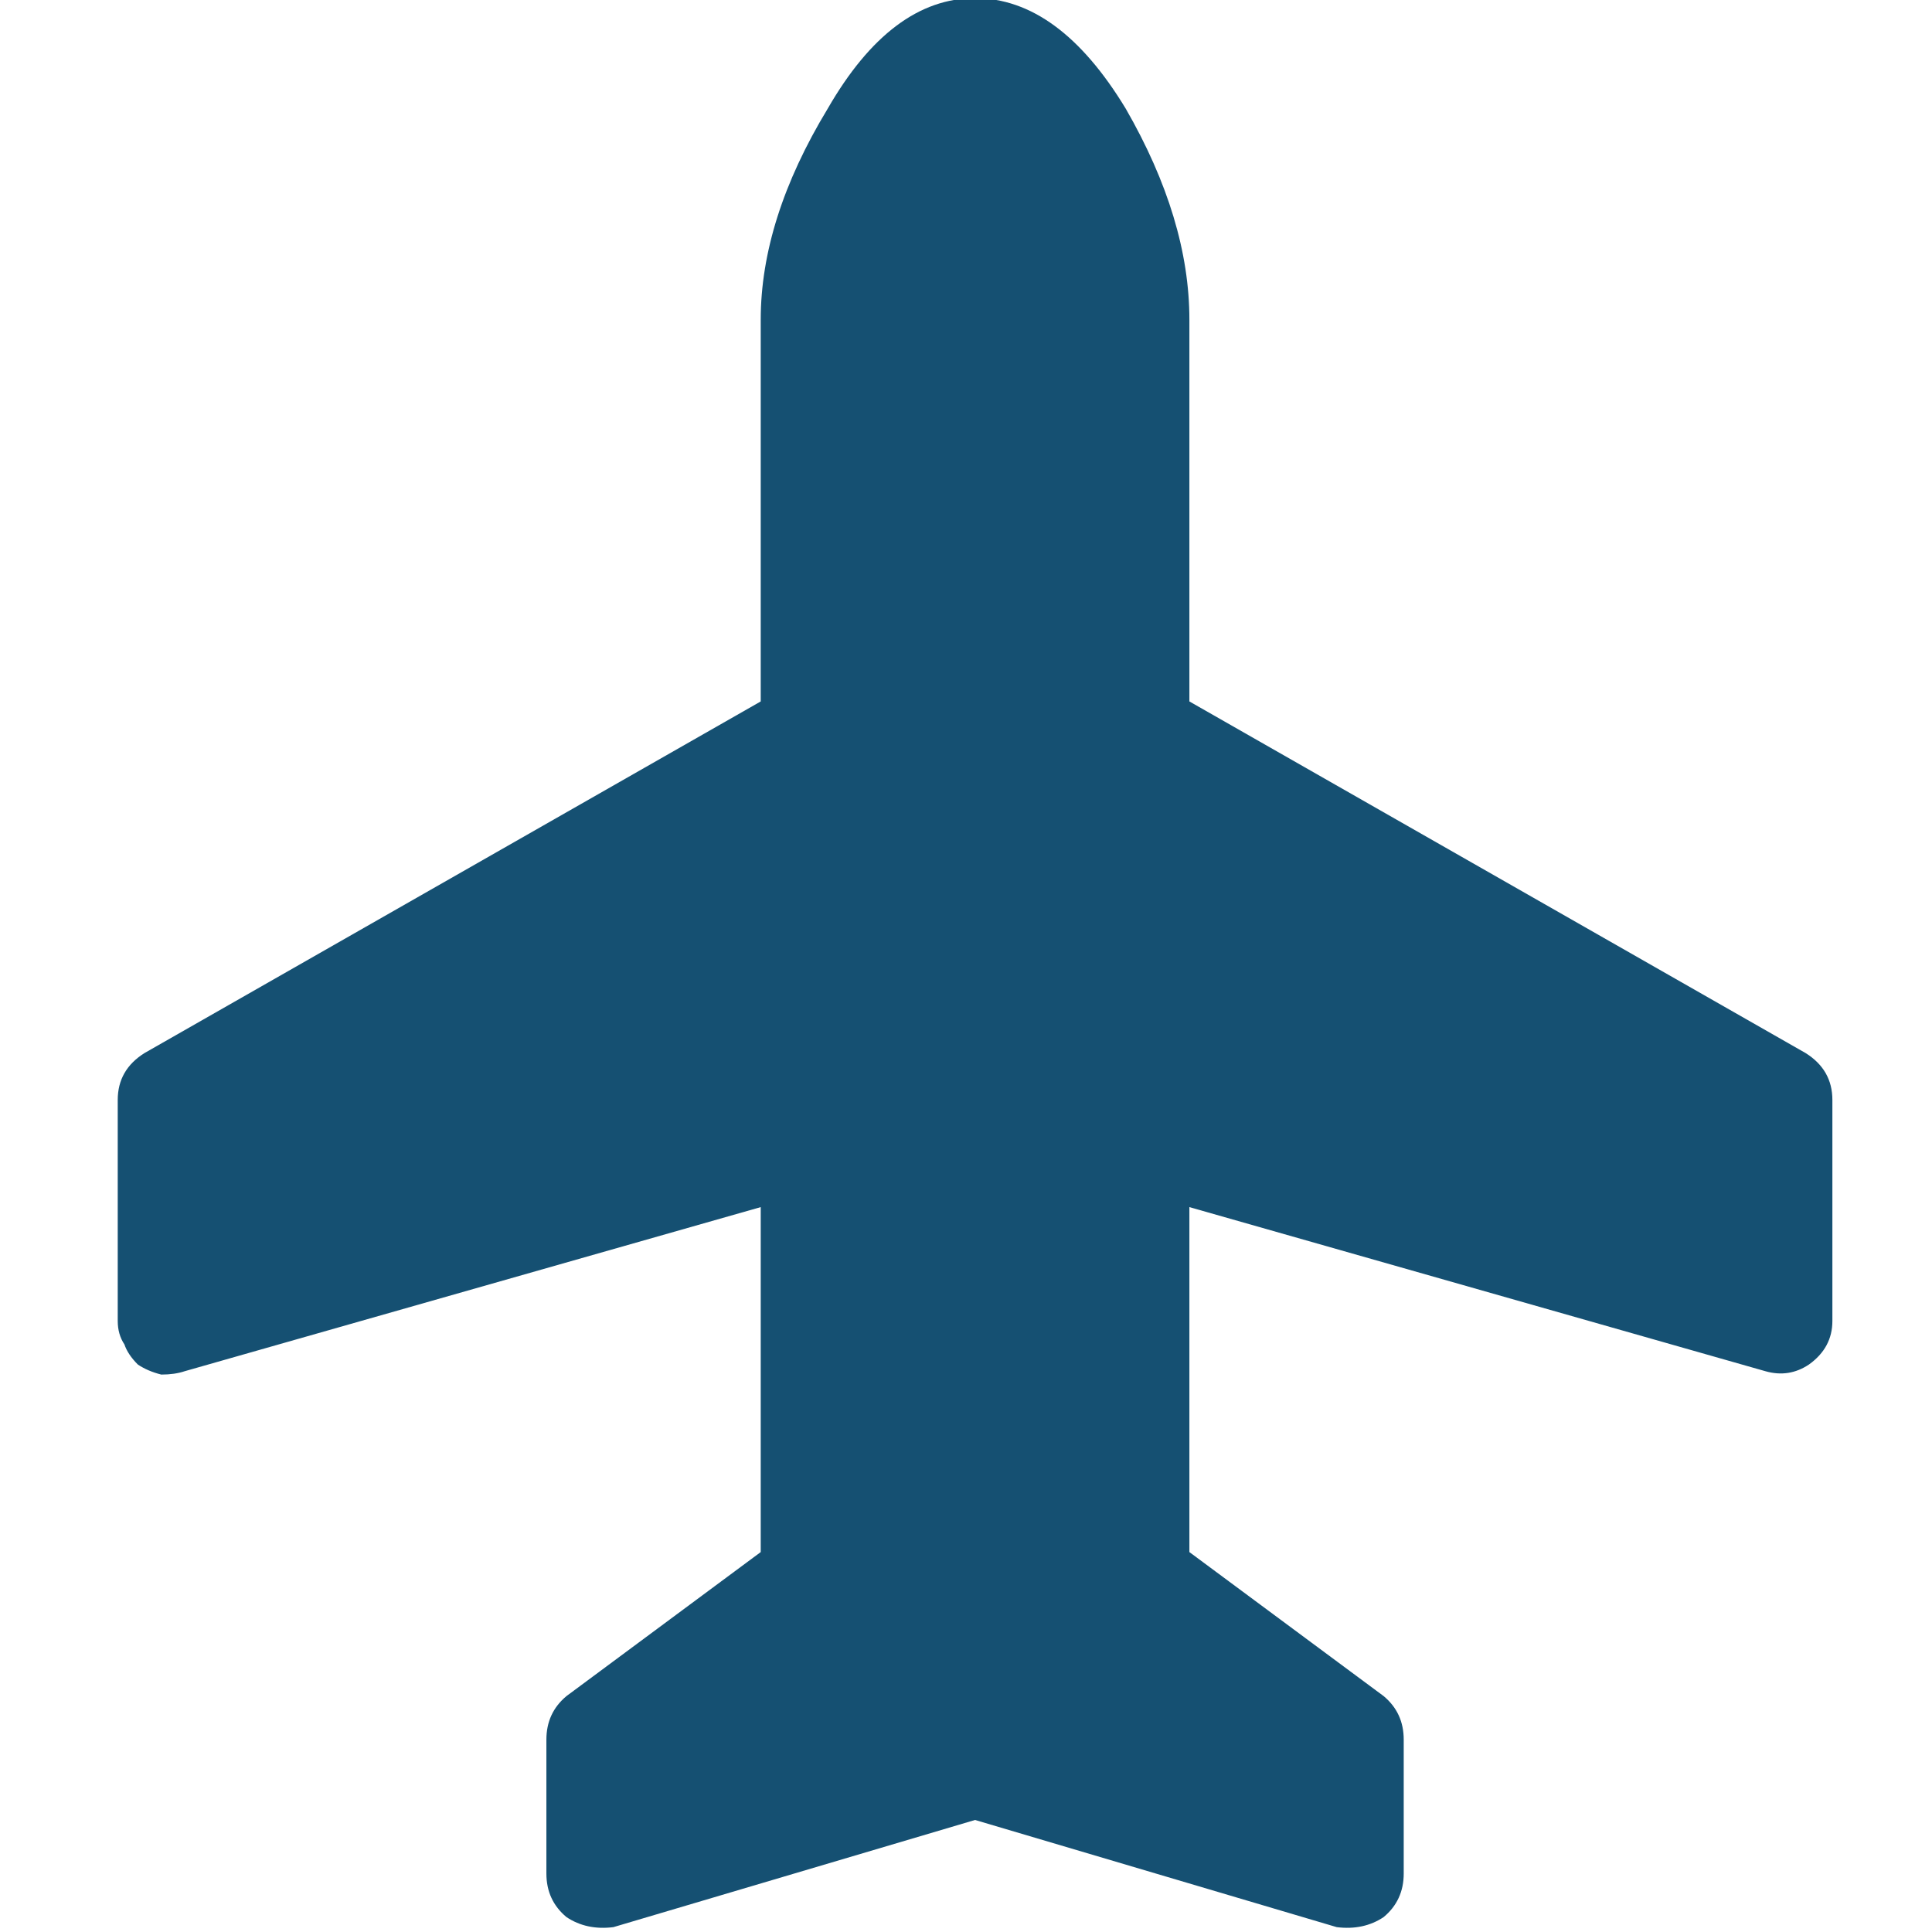 <svg width="80" height="80" viewBox="0 0 80 80" fill="none" xmlns="http://www.w3.org/2000/svg">
<g clip-path="url(#clip0)">
<path d="M31.5 13.236C31.5 10.463 32.425 7.551 34.273 4.5C36.03 1.449 38.064 -0.076 40.375 -0.076C42.686 -0.076 44.766 1.449 46.615 4.5C48.372 7.551 49.25 10.463 49.25 13.236L49.25 29.045L74.766 43.605C75.505 44.068 75.875 44.715 75.875 45.547L75.875 54.699C75.875 55.439 75.551 56.04 74.904 56.502C74.35 56.872 73.749 56.964 73.102 56.779L49.25 49.984L49.25 64.268L57.293 70.231C57.848 70.693 58.125 71.294 58.125 72.033L58.125 77.58C58.125 78.32 57.848 78.921 57.293 79.383C56.738 79.753 56.091 79.891 55.352 79.799L40.375 75.361L25.398 79.799C24.659 79.891 24.012 79.753 23.457 79.383C22.902 78.921 22.625 78.32 22.625 77.58L22.625 72.033C22.625 71.294 22.902 70.693 23.457 70.231L31.5 64.268L31.5 49.984L7.648 56.779C7.371 56.872 7.048 56.918 6.678 56.918C6.308 56.825 5.984 56.687 5.707 56.502C5.43 56.225 5.245 55.947 5.152 55.67C4.967 55.393 4.875 55.069 4.875 54.699L4.875 45.547C4.875 44.715 5.245 44.068 5.984 43.605L31.5 29.045L31.5 13.236Z" fill="#155072"/>
</g>
<defs>
<clipPath id="clip0">
<rect width="80" height="80" fill="white"/>
</clipPath>
</defs>
</svg>
